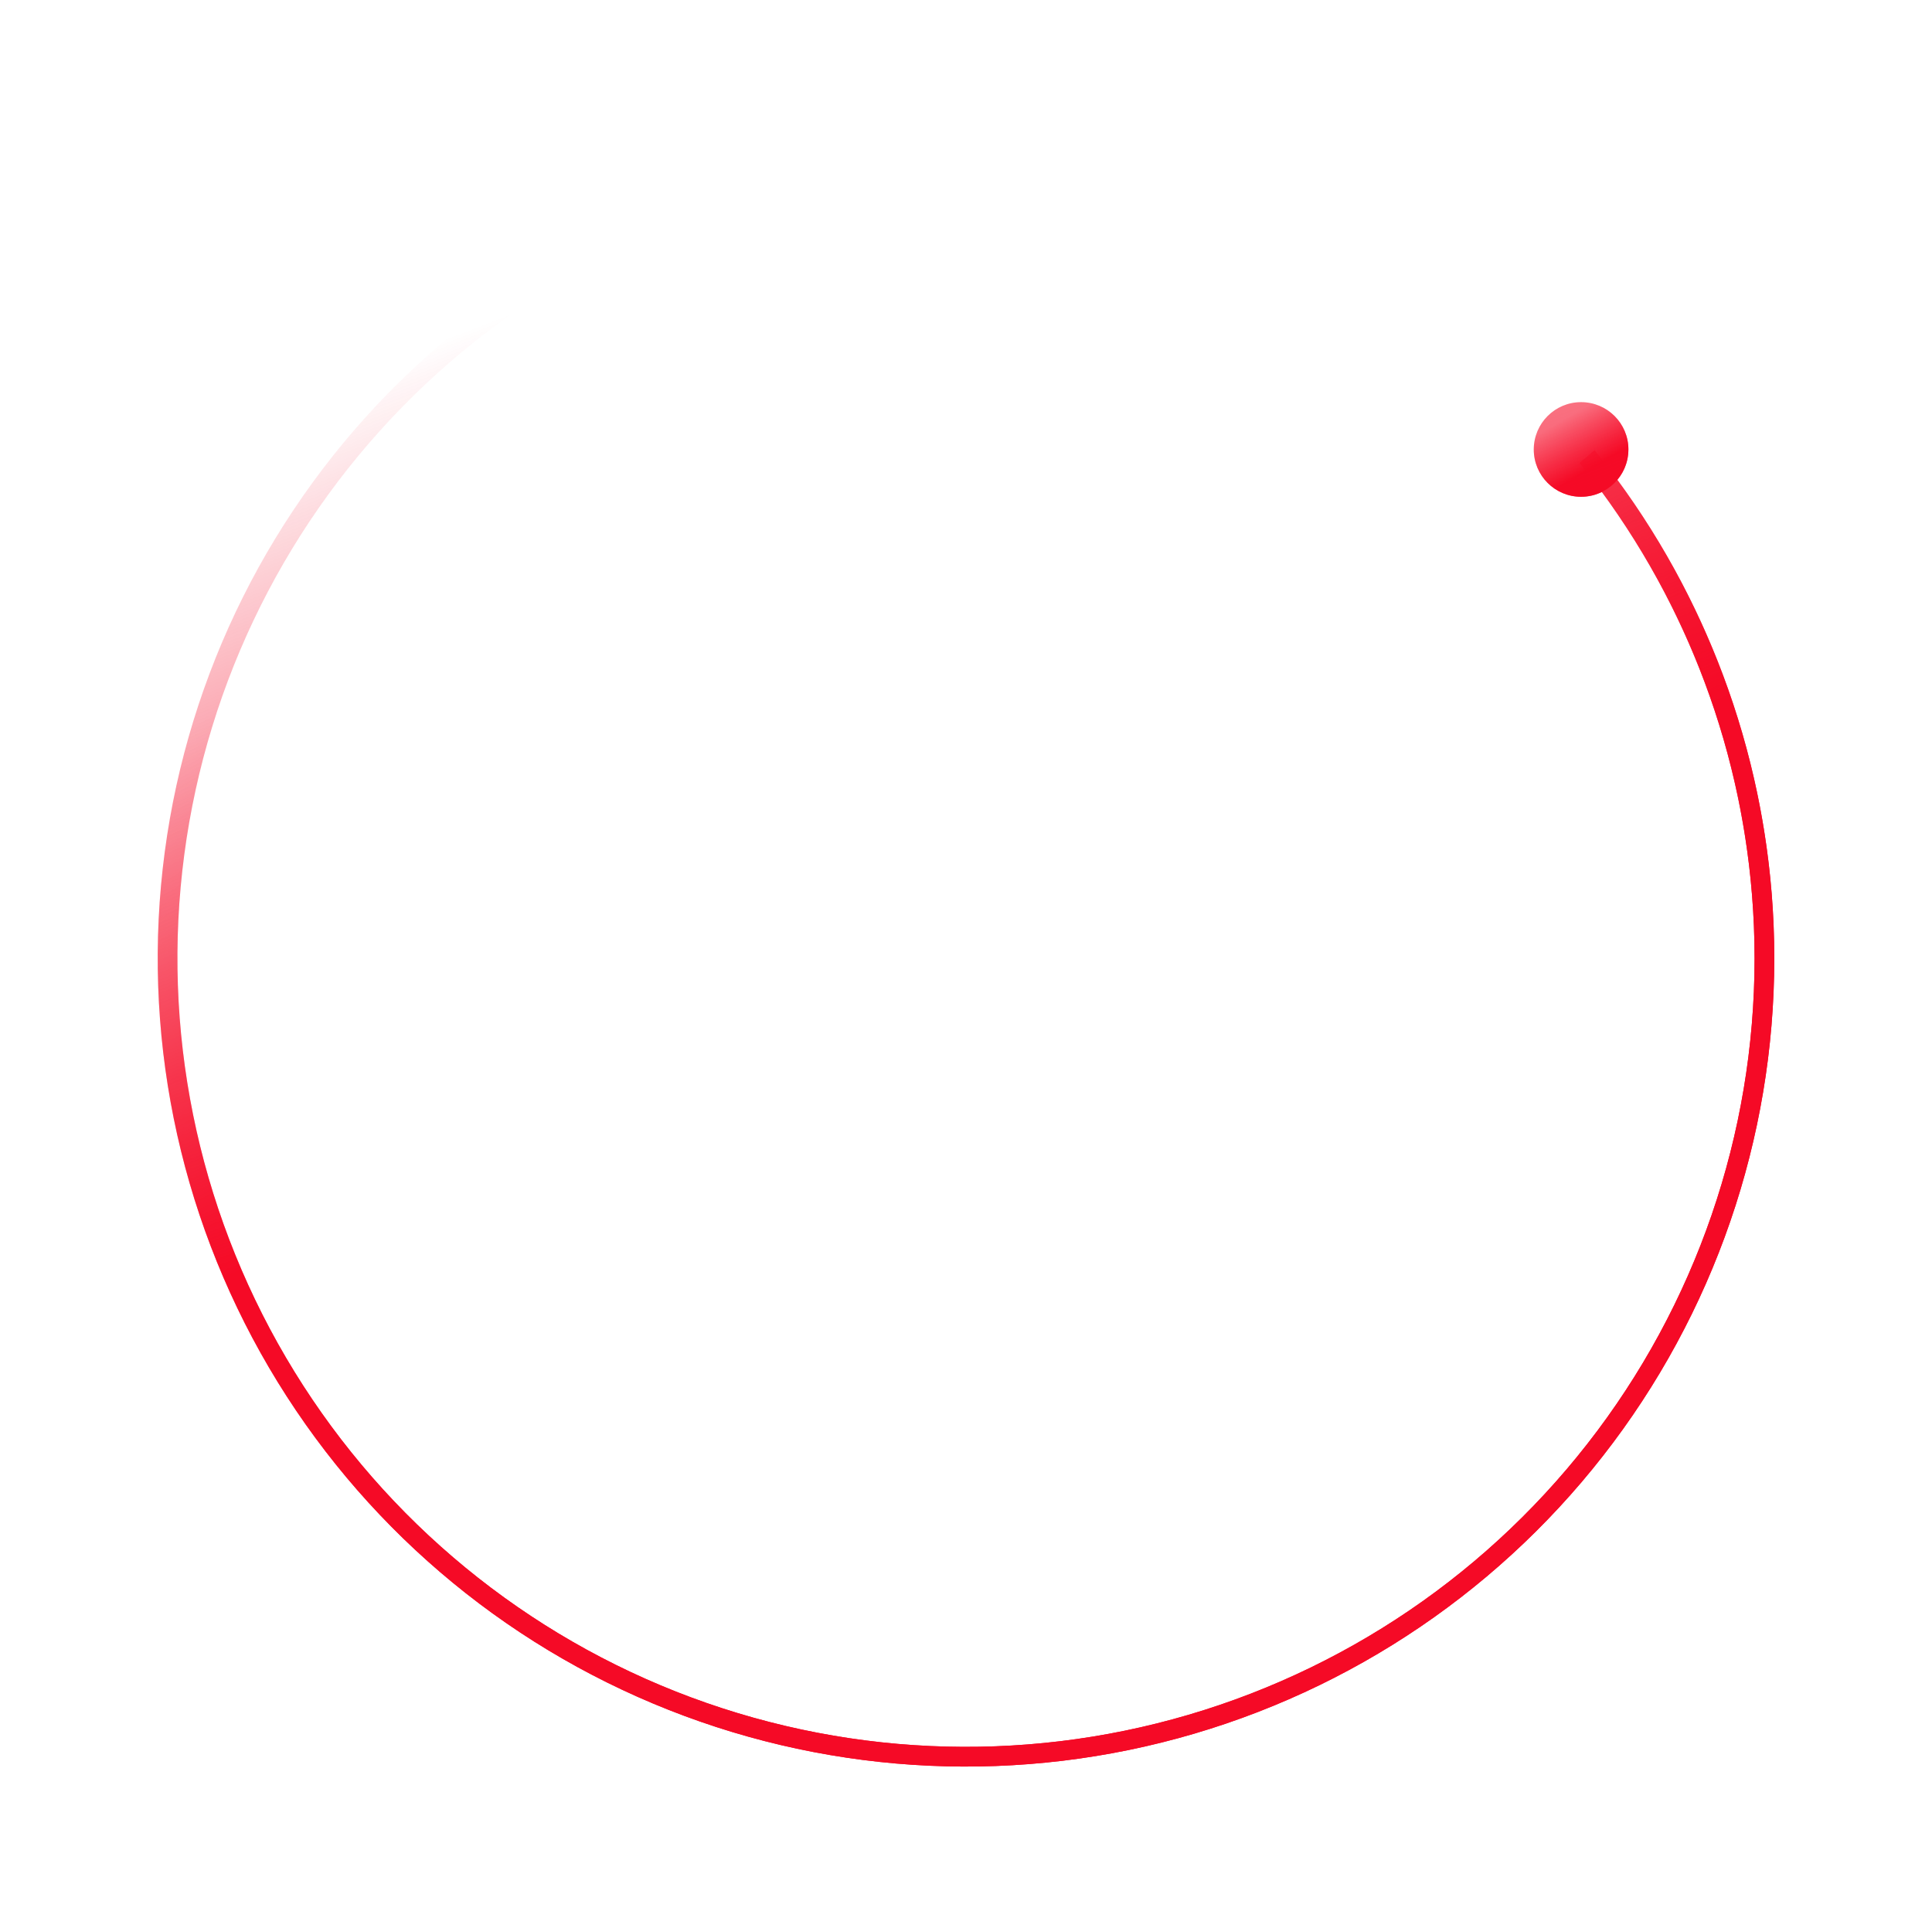 <svg width="490" height="489" viewBox="0 0 490 489" fill="none" xmlns="http://www.w3.org/2000/svg">
<g filter="url(#filter0_f)">
<path d="M216.964 40C216.964 40 217.527 40.574 217.527 44.97C175.081 50.856 135.598 70.23 104.945 100.3C73.1 131.538 52.613 172.526 46.741 216.747C40.869 260.967 49.949 305.881 72.537 344.348C95.125 382.814 129.925 412.625 171.404 429.04C212.882 445.455 258.658 447.533 301.452 434.941C344.247 422.35 381.604 395.814 407.583 359.551C433.562 323.288 446.673 279.381 444.83 234.811C443.055 191.907 427.524 150.76 400.601 117.422L404.413 114.183C432.056 148.373 448.005 190.586 449.825 234.604C451.714 280.289 438.276 325.293 411.647 362.463C385.019 399.632 346.728 426.832 302.863 439.738C258.999 452.644 212.079 450.515 169.564 433.689C127.048 416.864 91.378 386.308 68.225 346.879C45.072 307.451 35.765 261.414 41.784 216.088C47.803 170.763 68.802 128.75 101.443 96.731C132.893 65.88 173.41 46.013 216.964 40Z" fill="url(#paint0_linear)"/>
</g>
<g filter="url(#filter1_f)">
<path d="M413 114C413 120.627 407.627 126 401 126C394.373 126 389 120.627 389 114C389 107.373 394.373 102 401 102C407.627 102 413 107.373 413 114Z" fill="url(#paint1_linear)"/>
</g>
<path fill-rule="evenodd" clip-rule="evenodd" d="M217.527 44.97C217.527 40.574 216.964 40 216.964 40C173.41 46.013 132.893 65.88 101.443 96.731C68.802 128.75 47.803 170.763 41.784 216.088C35.765 261.414 45.072 307.451 68.225 346.879C91.378 386.308 127.048 416.864 169.564 433.689C212.079 450.515 258.999 452.644 302.863 439.738C346.728 426.832 385.019 399.632 411.647 362.463C438.276 325.293 451.714 280.289 449.825 234.604C448.136 193.759 434.282 154.466 410.206 121.698C411.95 119.614 413 116.93 413 114C413 107.373 407.627 102 401 102C394.373 102 389 107.373 389 114C389 120.627 394.373 126 401 126C402.89 126 404.679 125.563 406.269 124.784C429.701 156.728 443.184 195.014 444.83 234.811C446.673 279.381 433.562 323.288 407.583 359.551C381.604 395.814 344.247 422.35 301.452 434.941C258.658 447.533 212.882 445.455 171.404 429.04C129.925 412.625 95.125 382.814 72.537 344.348C49.949 305.881 40.869 260.967 46.741 216.747C52.613 172.526 73.1 131.538 104.945 100.3C135.598 70.23 175.081 50.856 217.527 44.97Z" fill="url(#paint2_linear)"/>
<defs>
<filter id="filter0_f" x="0" y="0" width="490" height="488.074" filterUnits="userSpaceOnUse" color-interpolation-filters="sRGB">
<feFlood flood-opacity="0" result="BackgroundImageFix"/>
<feBlend mode="normal" in="SourceGraphic" in2="BackgroundImageFix" result="shape"/>
<feGaussianBlur stdDeviation="20" result="effect1_foregroundBlur"/>
</filter>
<filter id="filter1_f" x="349" y="62" width="104" height="104" filterUnits="userSpaceOnUse" color-interpolation-filters="sRGB">
<feFlood flood-opacity="0" result="BackgroundImageFix"/>
<feBlend mode="normal" in="SourceGraphic" in2="BackgroundImageFix" result="shape"/>
<feGaussianBlur stdDeviation="20" result="effect1_foregroundBlur"/>
</filter>
<linearGradient id="paint0_linear" x1="285" y1="392.574" x2="133" y2="128.574" gradientUnits="userSpaceOnUse">
<stop offset="0.191" stop-color="#F50A26"/>
<stop offset="0.98" stop-color="#F50A26" stop-opacity="0"/>
</linearGradient>
<linearGradient id="paint1_linear" x1="403.341" y1="122.736" x2="394.381" y2="107.246" gradientUnits="userSpaceOnUse">
<stop offset="0.191" stop-color="#F50A26"/>
<stop offset="0.98" stop-color="#F50A26" stop-opacity="0"/>
</linearGradient>
<linearGradient id="paint2_linear" x1="359" y1="273" x2="245" y2="-23.5" gradientUnits="userSpaceOnUse">
<stop offset="0.191" stop-color="#F50A26"/>
<stop offset="0.828" stop-color="#F50A26" stop-opacity="0"/>
</linearGradient>
</defs>
</svg>

